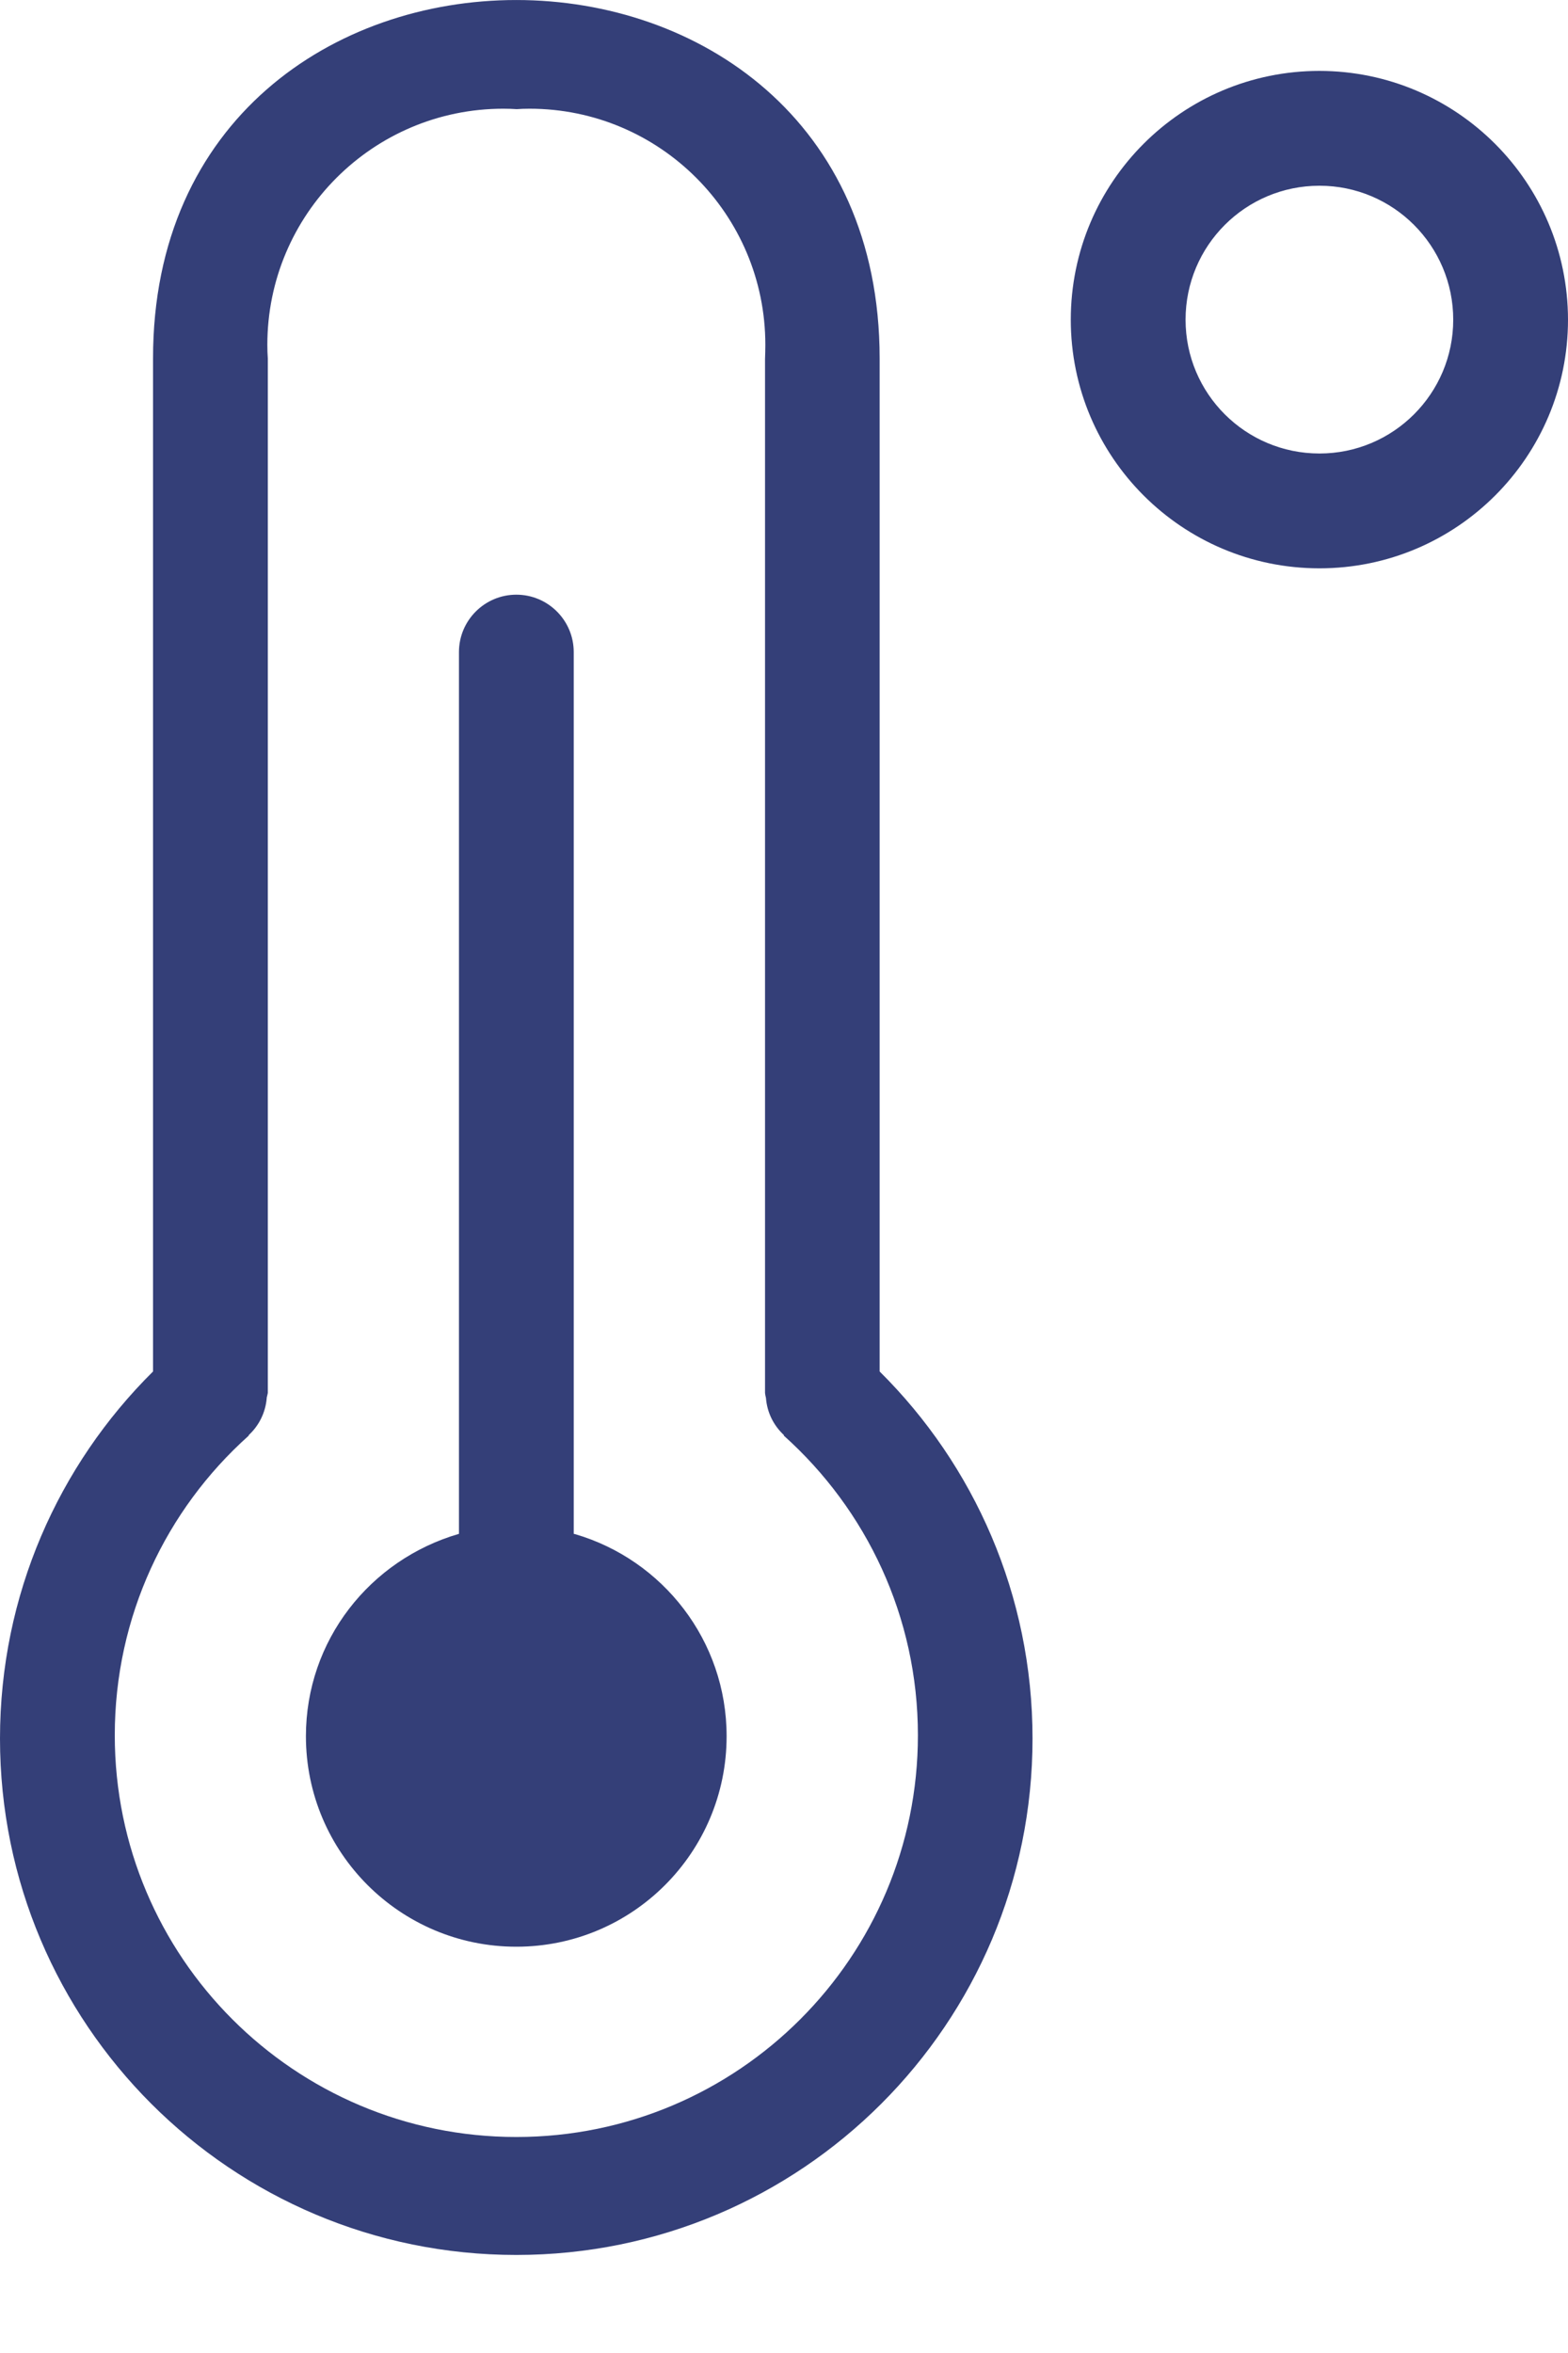<svg width="10" height="15" viewBox="0 0 10 15" fill="none" xmlns="http://www.w3.org/2000/svg">
<path d="M5.61 2.285C5.61 -0.761 0.975 -0.762 0.976 2.285V8.743C0.373 9.34 0 10.168 0 11.083C0 12.901 1.474 14.375 3.293 14.375C5.111 14.375 6.585 12.901 6.585 11.083C6.585 10.168 6.212 9.34 5.61 8.743V2.285ZM3.293 13.623C1.878 13.623 0.732 12.476 0.732 11.062C0.732 10.304 1.06 9.624 1.583 9.155L1.585 9.153L1.588 9.147C1.652 9.087 1.693 9.005 1.701 8.914V8.913C1.701 8.906 1.704 8.901 1.705 8.894L1.708 8.88V2.285C1.706 2.259 1.705 2.229 1.705 2.198C1.705 1.367 2.379 0.693 3.21 0.693C3.24 0.693 3.269 0.694 3.298 0.696H3.294C3.319 0.694 3.347 0.693 3.377 0.693C4.208 0.693 4.881 1.367 4.881 2.198C4.881 2.229 4.88 2.259 4.879 2.289V2.285V8.88L4.881 8.894L4.885 8.912C4.892 9.005 4.934 9.087 4.998 9.147L5 9.153C5.525 9.624 5.854 10.305 5.854 11.062C5.854 12.476 4.707 13.623 3.293 13.623ZM3.659 9.778V4.157C3.659 3.955 3.495 3.791 3.293 3.791C3.091 3.791 2.927 3.955 2.927 4.157V9.778C2.359 9.943 1.951 10.458 1.951 11.068C1.951 11.809 2.552 12.41 3.293 12.41C4.034 12.41 4.634 11.809 4.634 11.068C4.634 10.458 4.226 9.943 3.668 9.78L3.659 9.778ZM8.415 0.452C7.539 0.452 6.829 1.162 6.829 2.038C6.829 2.913 7.539 3.623 8.415 3.623C9.29 3.623 10 2.913 10 2.038C9.999 1.163 9.29 0.453 8.415 0.452ZM8.415 2.891C7.943 2.891 7.561 2.509 7.561 2.038C7.561 1.566 7.943 1.184 8.415 1.184C8.886 1.184 9.268 1.566 9.268 2.038C9.268 2.509 8.886 2.891 8.415 2.891Z" fill="#343F78"/>
</svg>
